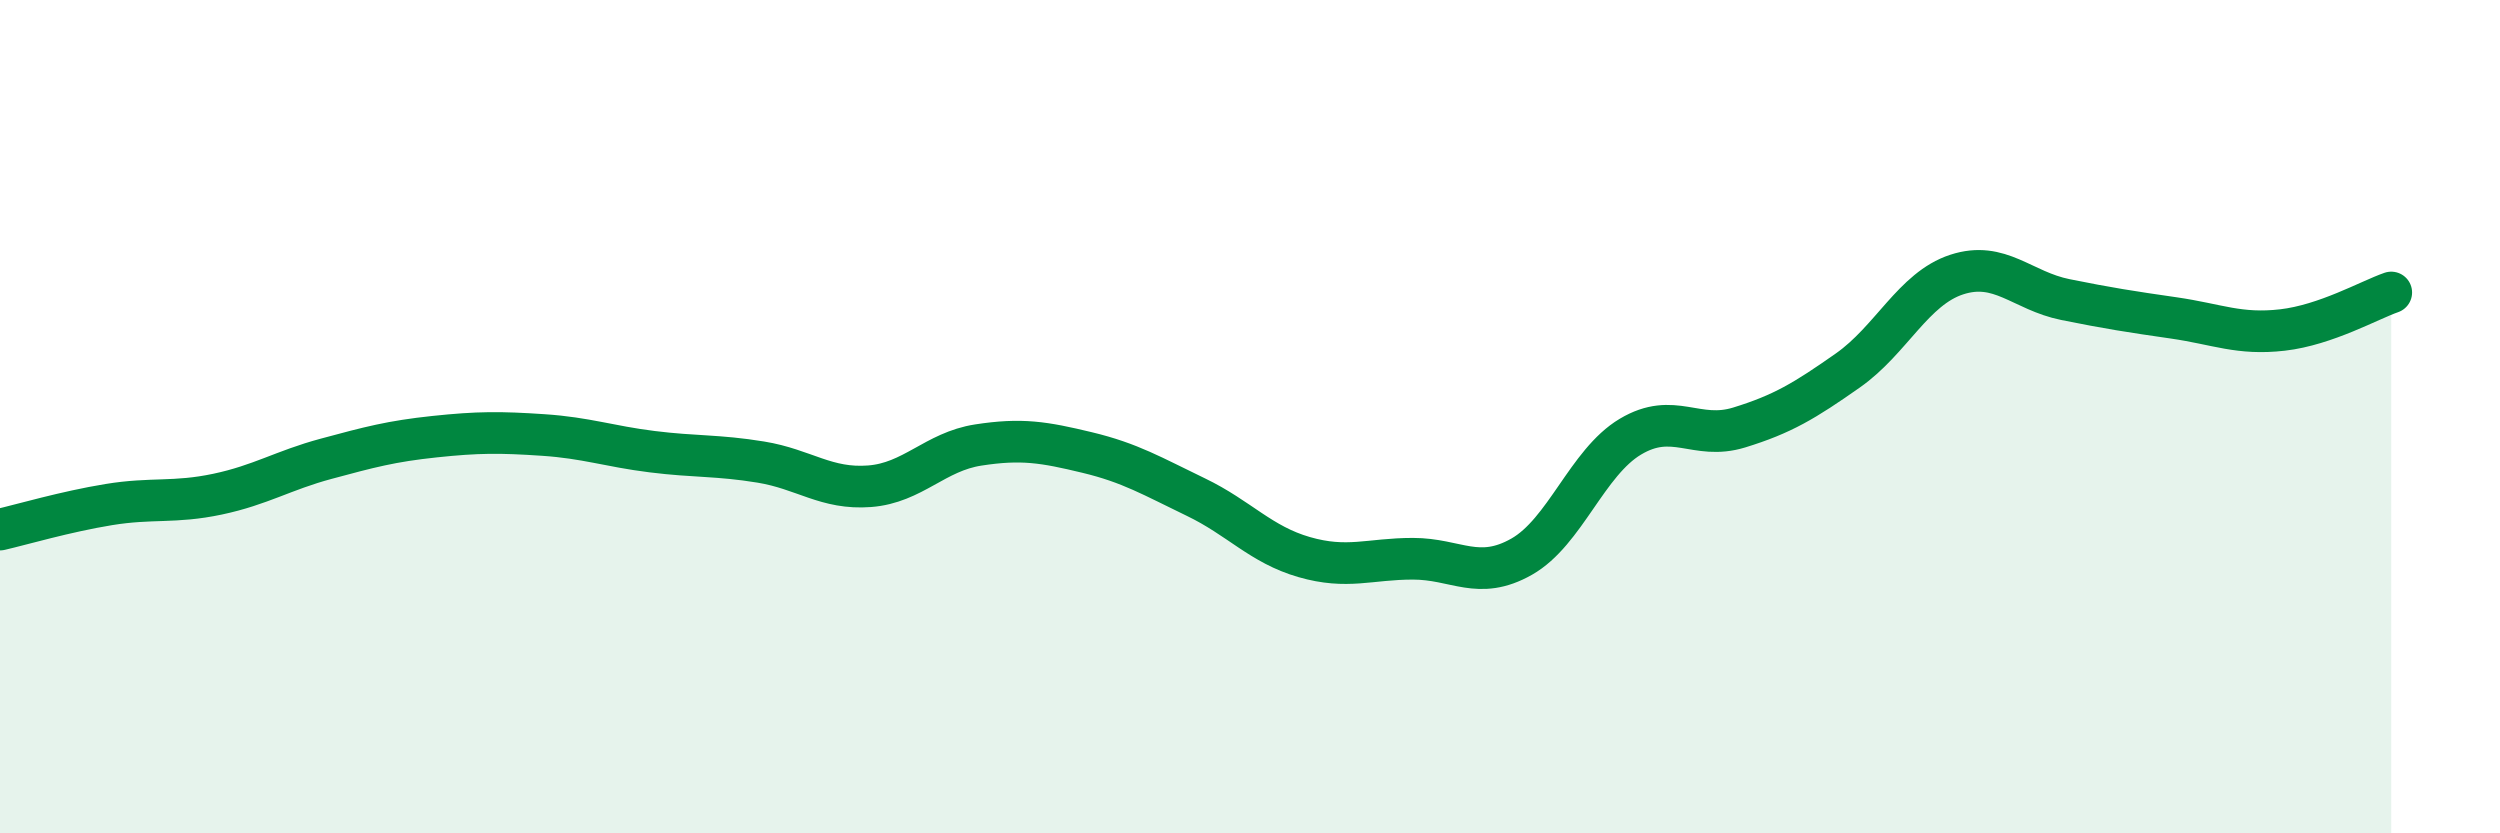 
    <svg width="60" height="20" viewBox="0 0 60 20" xmlns="http://www.w3.org/2000/svg">
      <path
        d="M 0,12.71 C 0.52,12.59 1.57,12.28 2.61,12.11 C 3.65,11.94 4.18,12.08 5.22,11.86 C 6.26,11.64 6.79,11.29 7.83,11.01 C 8.87,10.73 9.39,10.59 10.43,10.48 C 11.47,10.37 12,10.37 13.04,10.44 C 14.08,10.51 14.61,10.71 15.65,10.84 C 16.69,10.97 17.22,10.92 18.26,11.09 C 19.3,11.26 19.83,11.75 20.87,11.67 C 21.91,11.59 22.44,10.84 23.48,10.68 C 24.52,10.52 25.05,10.61 26.09,10.86 C 27.13,11.11 27.66,11.43 28.7,11.93 C 29.74,12.43 30.26,13.07 31.3,13.37 C 32.34,13.67 32.87,13.41 33.91,13.41 C 34.95,13.41 35.48,13.95 36.52,13.36 C 37.56,12.77 38.09,11.1 39.13,10.48 C 40.17,9.86 40.7,10.58 41.74,10.26 C 42.78,9.94 43.31,9.62 44.35,8.89 C 45.39,8.16 45.92,6.93 46.96,6.59 C 48,6.25 48.53,6.98 49.57,7.19 C 50.61,7.4 51.13,7.48 52.17,7.63 C 53.21,7.78 53.74,8.04 54.78,7.92 C 55.82,7.8 56.87,7.2 57.39,7.02L57.39 20L0 20Z"
        fill="#008740"
        opacity="0.1"
        stroke-linecap="round"
        stroke-linejoin="round"
      />
      <path
        d="M 0,12.71 C 0.52,12.59 1.57,12.28 2.61,12.11 C 3.65,11.94 4.18,12.08 5.22,11.86 C 6.26,11.64 6.79,11.29 7.83,11.01 C 8.87,10.73 9.39,10.59 10.43,10.48 C 11.47,10.37 12,10.37 13.04,10.44 C 14.08,10.51 14.61,10.71 15.65,10.84 C 16.69,10.97 17.22,10.92 18.26,11.09 C 19.3,11.26 19.83,11.75 20.87,11.67 C 21.91,11.59 22.44,10.84 23.48,10.68 C 24.52,10.52 25.05,10.61 26.09,10.86 C 27.13,11.11 27.66,11.43 28.7,11.93 C 29.74,12.43 30.26,13.07 31.3,13.37 C 32.34,13.67 32.87,13.41 33.91,13.41 C 34.95,13.41 35.48,13.95 36.52,13.36 C 37.56,12.77 38.09,11.1 39.13,10.48 C 40.17,9.86 40.7,10.58 41.74,10.26 C 42.78,9.94 43.31,9.62 44.35,8.89 C 45.39,8.16 45.92,6.93 46.96,6.59 C 48,6.25 48.53,6.98 49.57,7.19 C 50.61,7.4 51.13,7.48 52.17,7.63 C 53.21,7.78 53.74,8.04 54.78,7.92 C 55.82,7.8 56.87,7.2 57.39,7.02"
        stroke="#008740"
        stroke-width="1"
        fill="none"
        stroke-linecap="round"
        stroke-linejoin="round"
      />
    </svg>
  